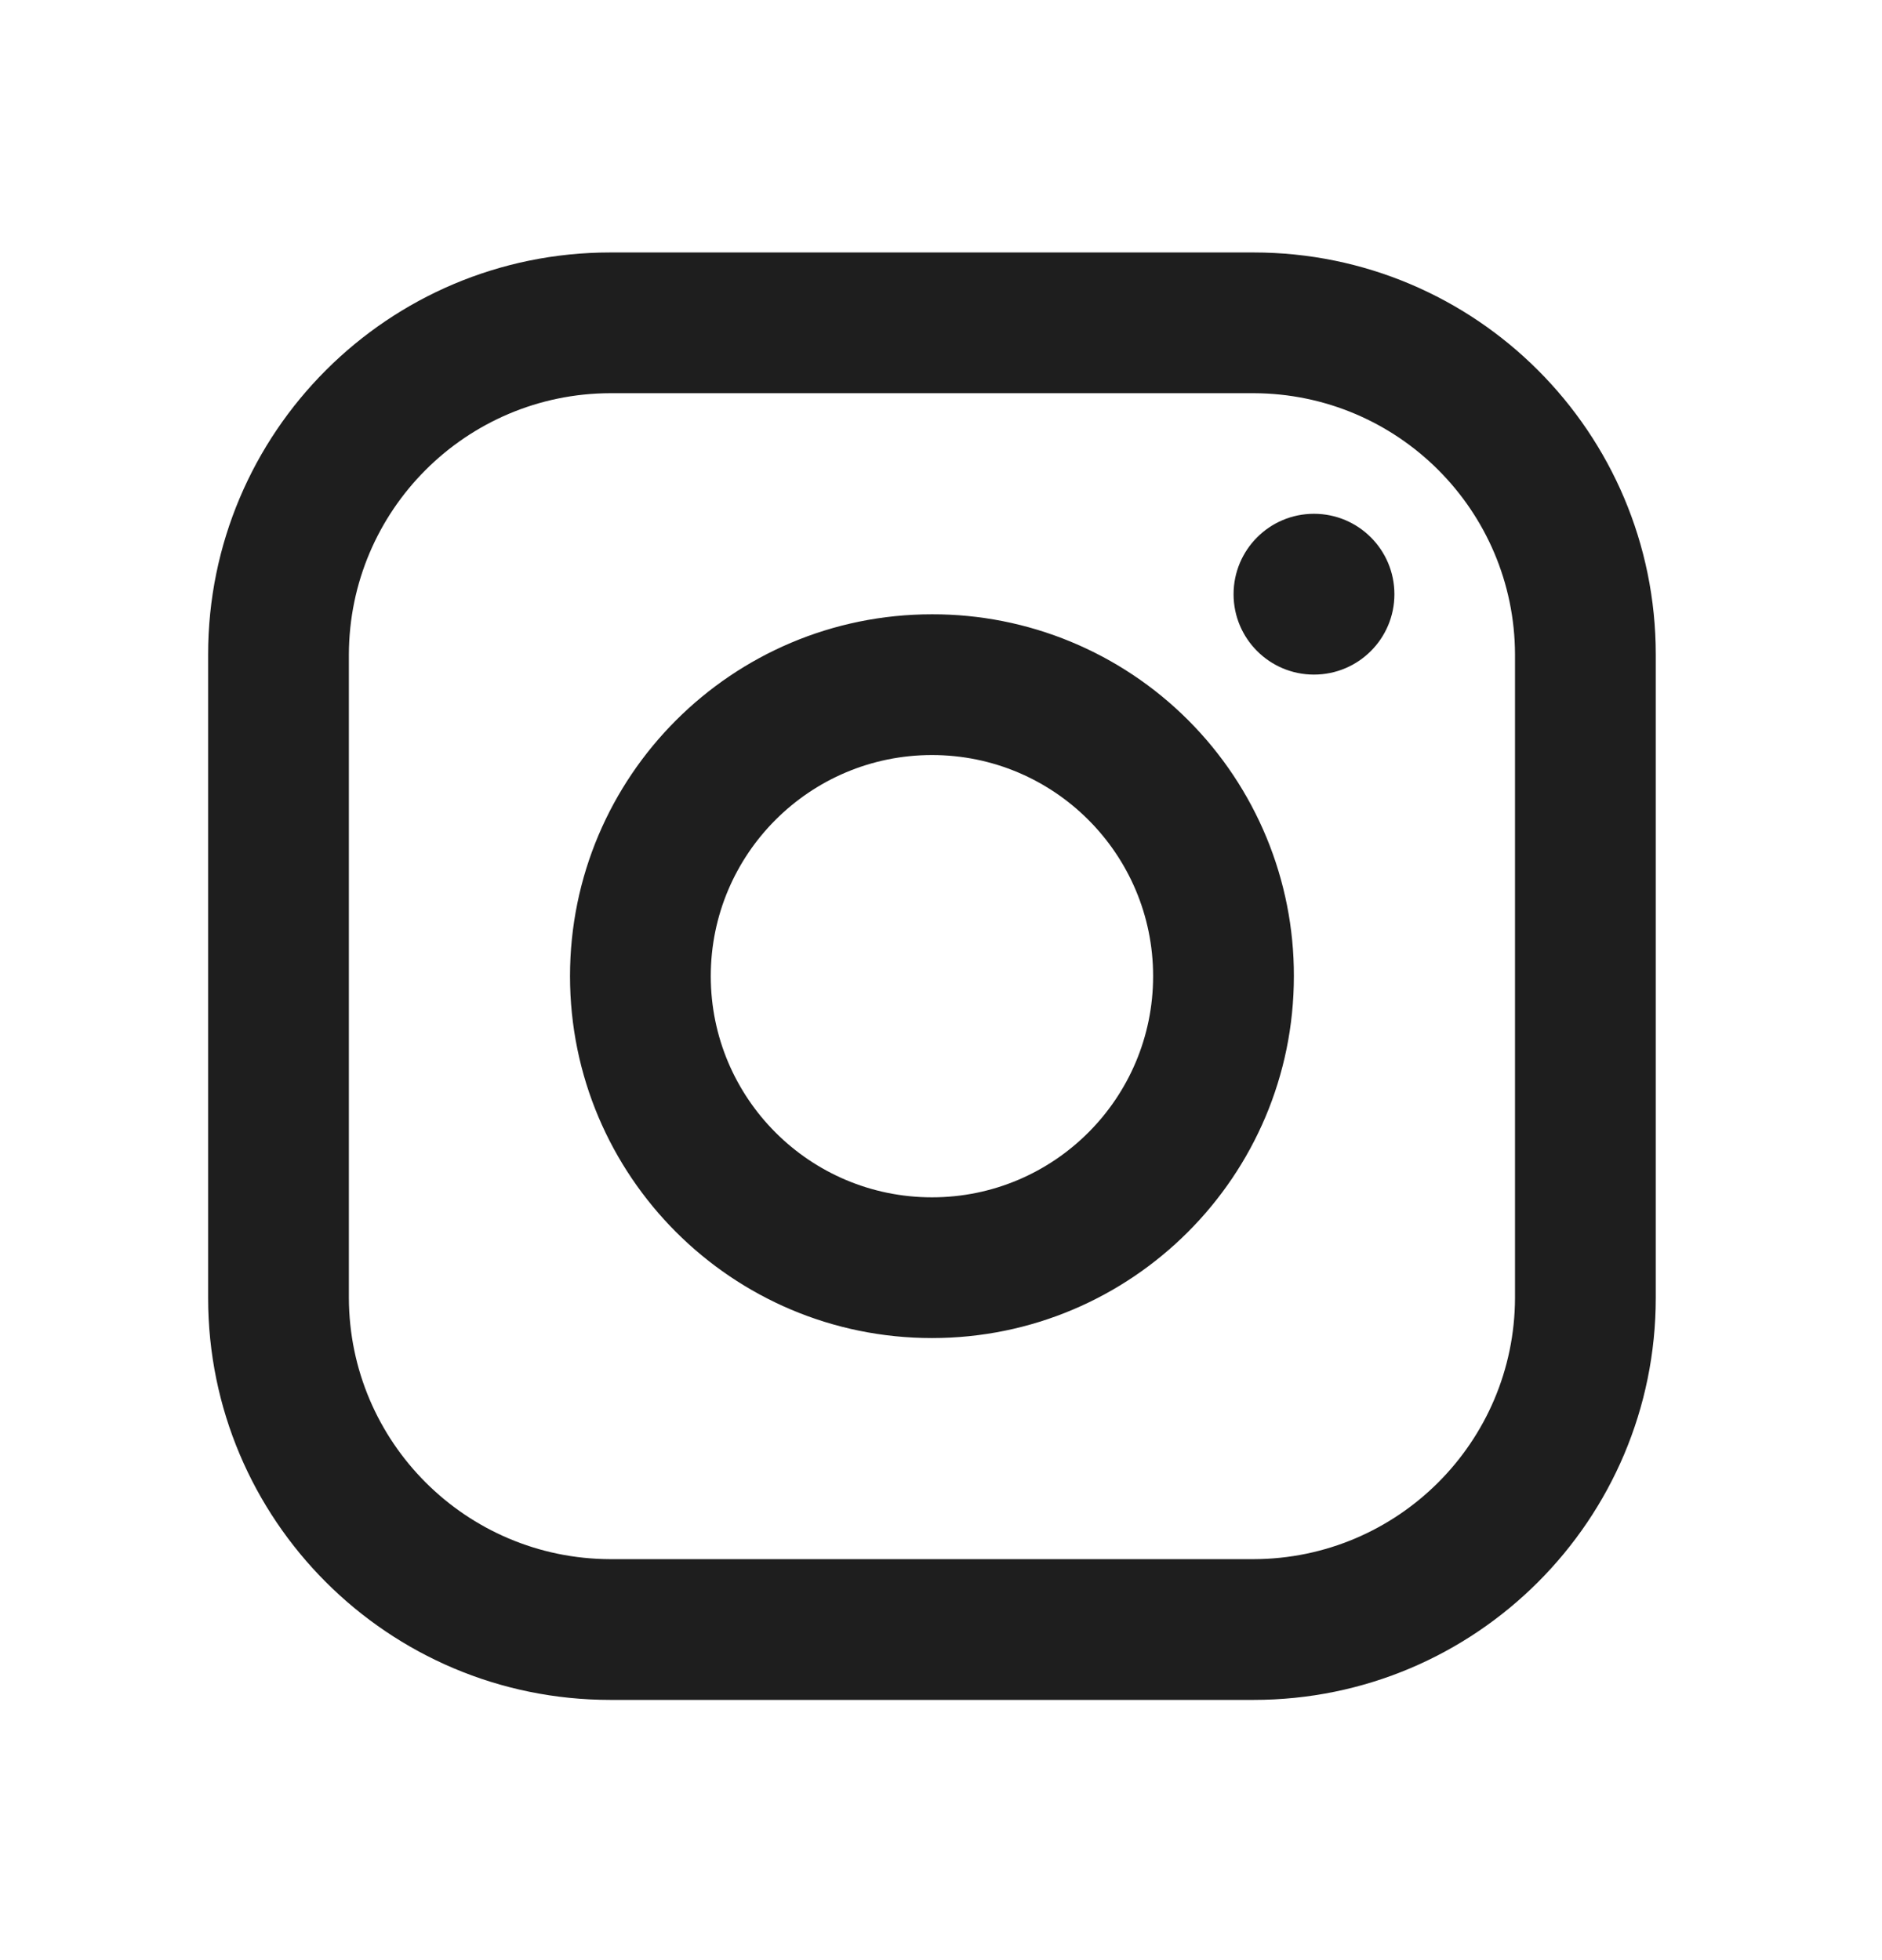 <svg width="24" height="25" viewBox="0 0 24 25" fill="none" xmlns="http://www.w3.org/2000/svg">
<path fill-rule="evenodd" clip-rule="evenodd" d="M15.987 3.22H7.782C4.95 3.22 2.654 5.516 2.654 8.348V16.553C2.654 19.385 4.95 21.681 7.782 21.681H15.987C18.819 21.681 21.115 19.385 21.115 16.553V8.348C21.115 5.516 18.819 3.22 15.987 3.22ZM19.32 16.553C19.315 18.392 17.826 19.881 15.987 19.886H7.782C5.943 19.881 4.454 18.392 4.449 16.553V8.348C4.454 6.509 5.943 5.02 7.782 5.015H15.987C17.826 5.02 19.315 6.509 19.32 8.348V16.553ZM16.756 8.604C17.323 8.604 17.782 8.145 17.782 7.579C17.782 7.012 17.323 6.553 16.756 6.553C16.19 6.553 15.731 7.012 15.731 7.579C15.731 8.145 16.19 8.604 16.756 8.604ZM11.885 7.835C9.336 7.835 7.269 9.901 7.269 12.45C7.269 14.999 9.336 17.066 11.885 17.066C14.434 17.066 16.5 14.999 16.5 12.45C16.503 11.226 16.017 10.05 15.151 9.184C14.285 8.318 13.11 7.832 11.885 7.835ZM9.064 12.45C9.064 14.008 10.327 15.271 11.885 15.271C13.442 15.271 14.705 14.008 14.705 12.45C14.705 10.893 13.442 9.63 11.885 9.63C10.327 9.63 9.064 10.893 9.064 12.45Z" fill="#1E1E1E"/>
</svg>

